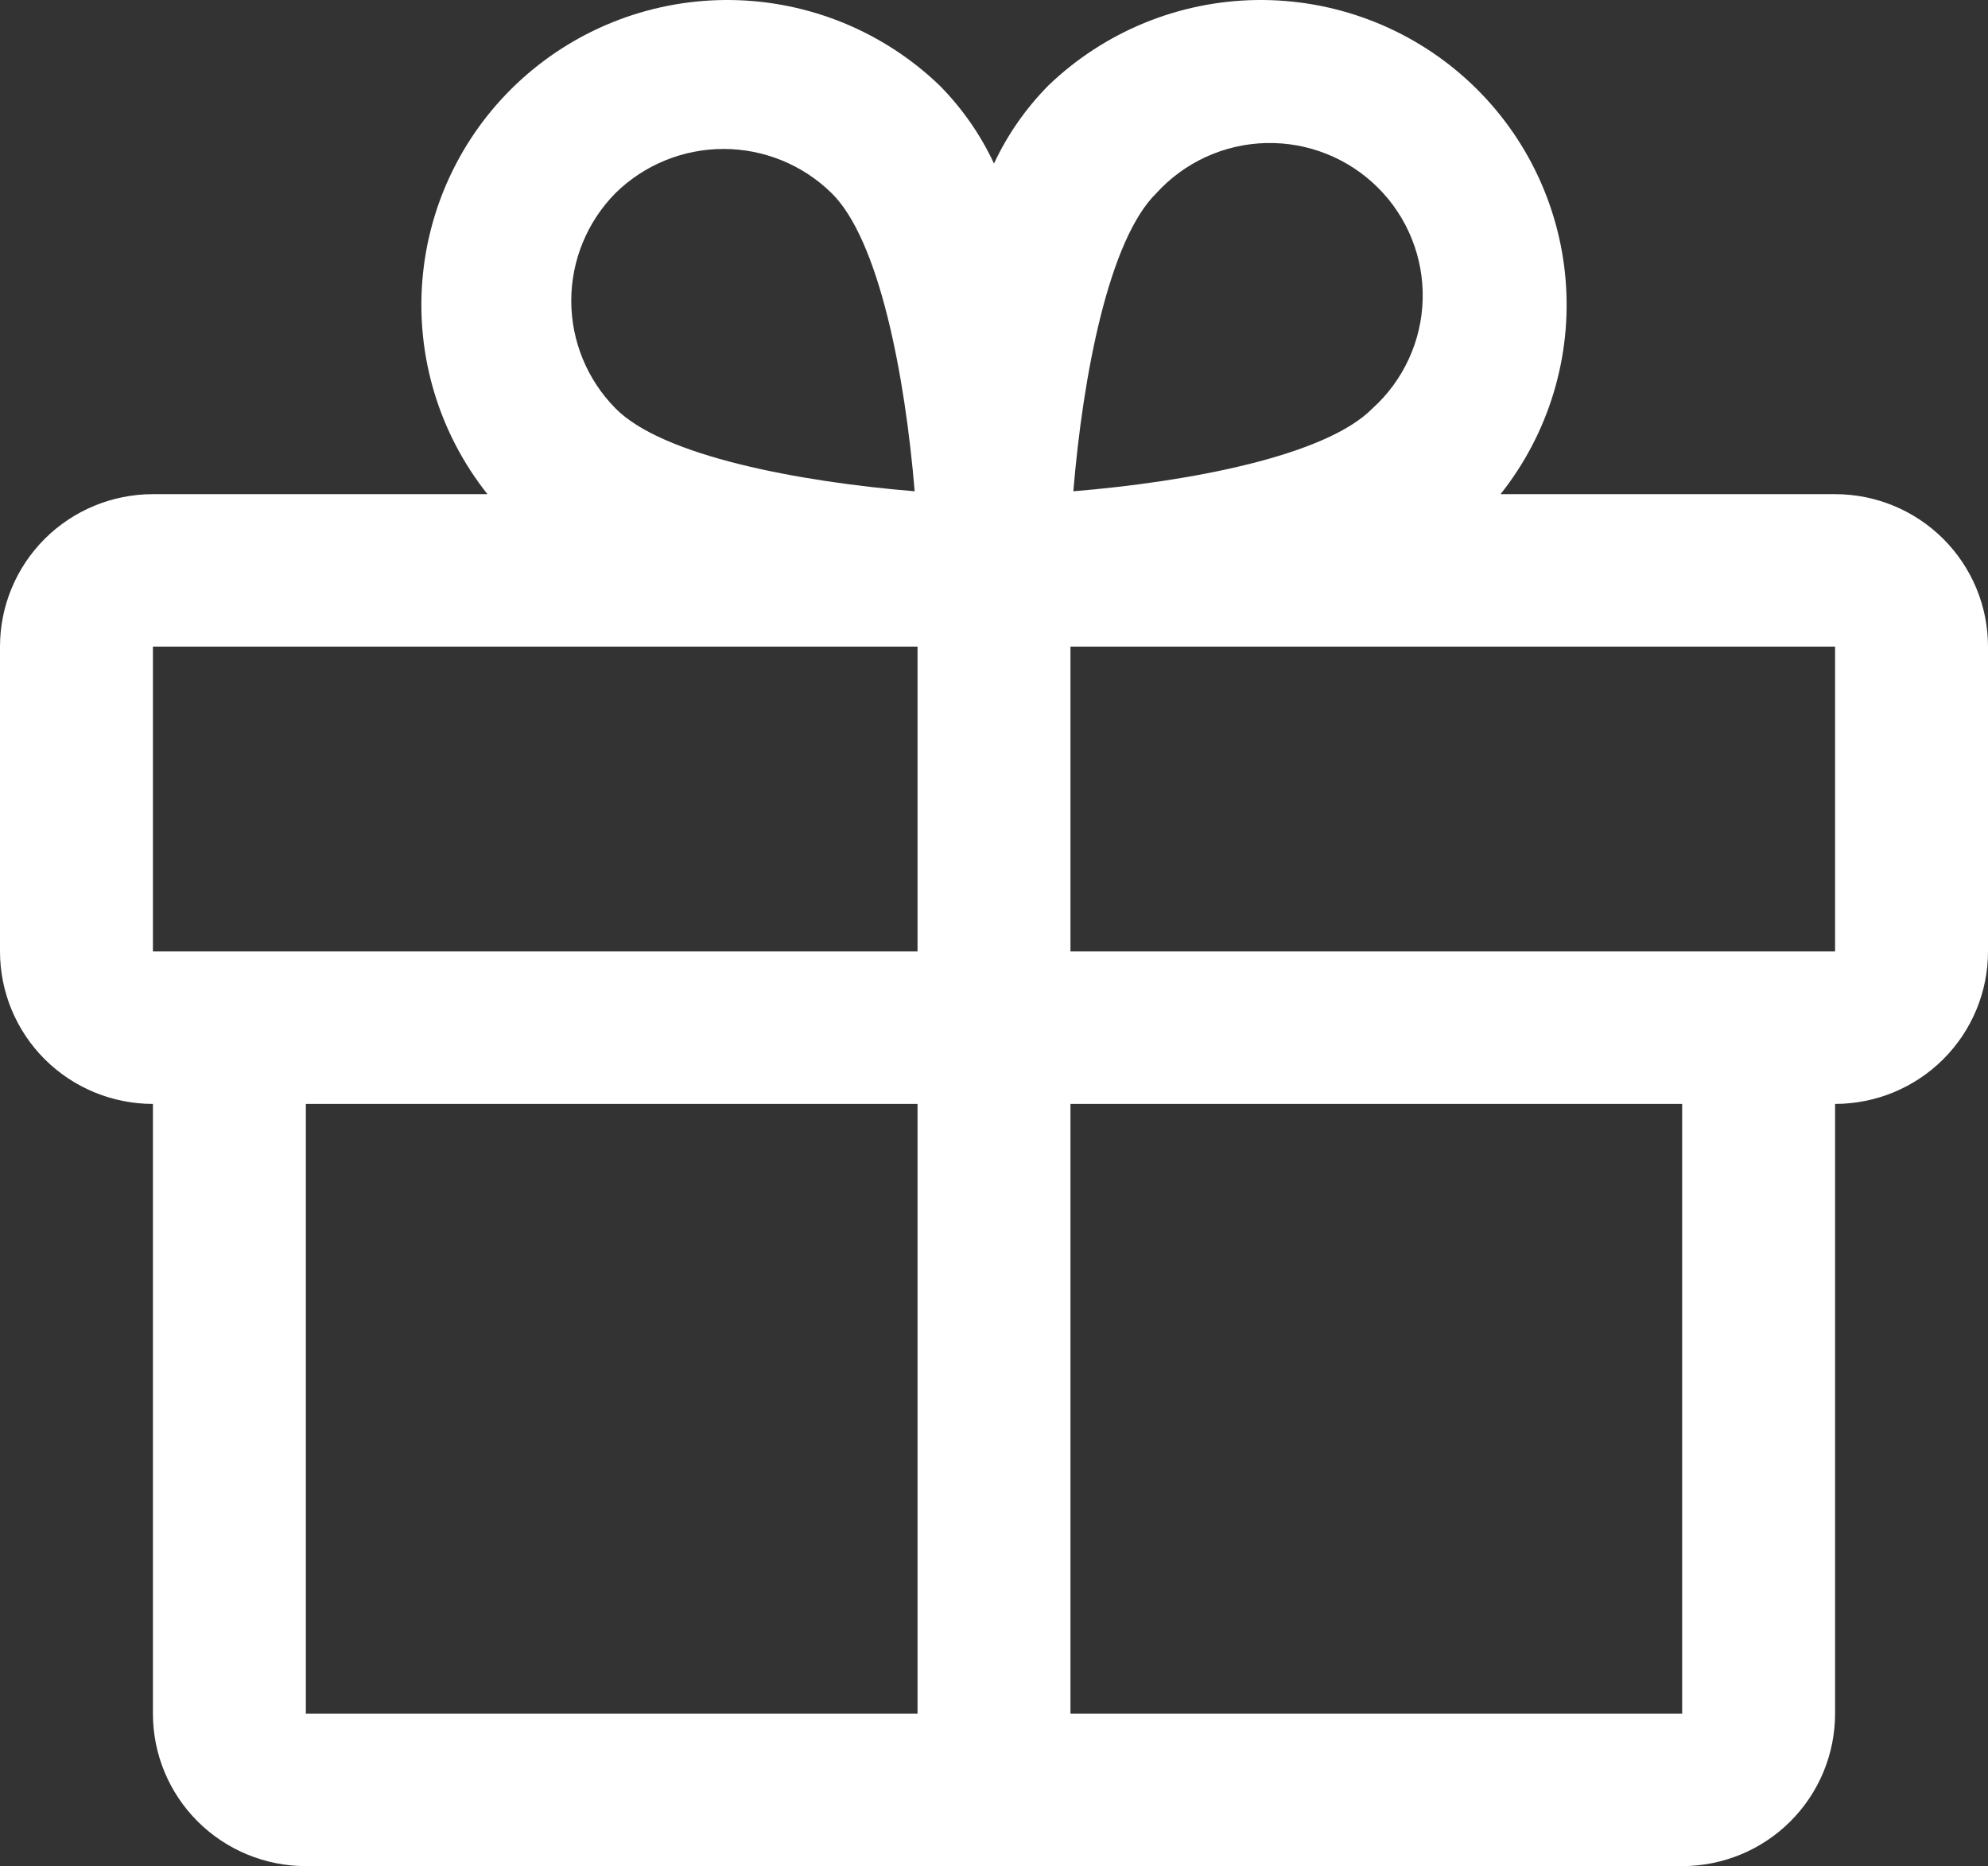 <?xml version="1.0" encoding="UTF-8"?> <svg xmlns="http://www.w3.org/2000/svg" width="65" height="61" viewBox="0 0 65 61" fill="none"><rect x="0" y="0" width="65" height="61" fill="#333333" stroke="none"/> <path d="M60 16.153H49.062C50.637 14.171 51.397 11.667 51.189 9.148C50.981 6.629 49.82 4.282 47.941 2.584C46.062 0.886 43.606 -0.037 41.07 0.001C38.534 0.04 36.107 1.038 34.281 2.792C33.545 3.535 32.942 4.399 32.5 5.346C32.058 4.399 31.455 3.535 30.719 2.792C28.893 1.038 26.466 0.04 23.93 0.001C21.394 -0.037 18.938 0.886 17.059 2.584C15.18 4.282 14.019 6.629 13.811 9.148C13.603 11.667 14.363 14.171 15.938 16.153H5C3.674 16.153 2.402 16.678 1.464 17.612C0.527 18.547 0 19.814 0 21.136V31.102C0 32.423 0.527 33.691 1.464 34.626C2.402 35.56 3.674 36.085 5 36.085V56.017C5 57.339 5.527 58.606 6.464 59.541C7.402 60.475 8.674 61 10 61H55C56.326 61 57.598 60.475 58.535 59.541C59.473 58.606 60 57.339 60 56.017V36.085C61.326 36.085 62.598 35.56 63.535 34.626C64.473 33.691 65 32.423 65 31.102V21.136C65 19.814 64.473 18.547 63.535 17.612C62.598 16.678 61.326 16.153 60 16.153ZM37.812 6.311C38.267 5.811 38.819 5.408 39.435 5.127C40.051 4.846 40.718 4.692 41.395 4.676C42.072 4.659 42.745 4.78 43.374 5.031C44.003 5.281 44.574 5.657 45.053 6.134C45.532 6.611 45.909 7.18 46.16 7.807C46.412 8.434 46.533 9.105 46.516 9.78C46.5 10.455 46.346 11.119 46.063 11.733C45.781 12.347 45.377 12.897 44.875 13.35C43.344 14.907 38.875 15.748 35.094 16.059C35.406 12.291 36.25 7.838 37.812 6.311ZM20.125 6.311C21.066 5.387 22.335 4.869 23.656 4.869C24.978 4.869 26.246 5.387 27.188 6.311C28.75 7.838 29.594 12.291 29.906 16.059C26.125 15.748 21.656 14.907 20.125 13.35C19.198 12.412 18.678 11.148 18.678 9.831C18.678 8.514 19.198 7.25 20.125 6.311ZM5 21.136H30V31.102H5V21.136ZM10 36.085H30V56.017H10V36.085ZM55 56.017H35V36.085H55V56.017ZM60 31.102H35V21.136H60V31.102Z" fill="white"></path> </svg> 